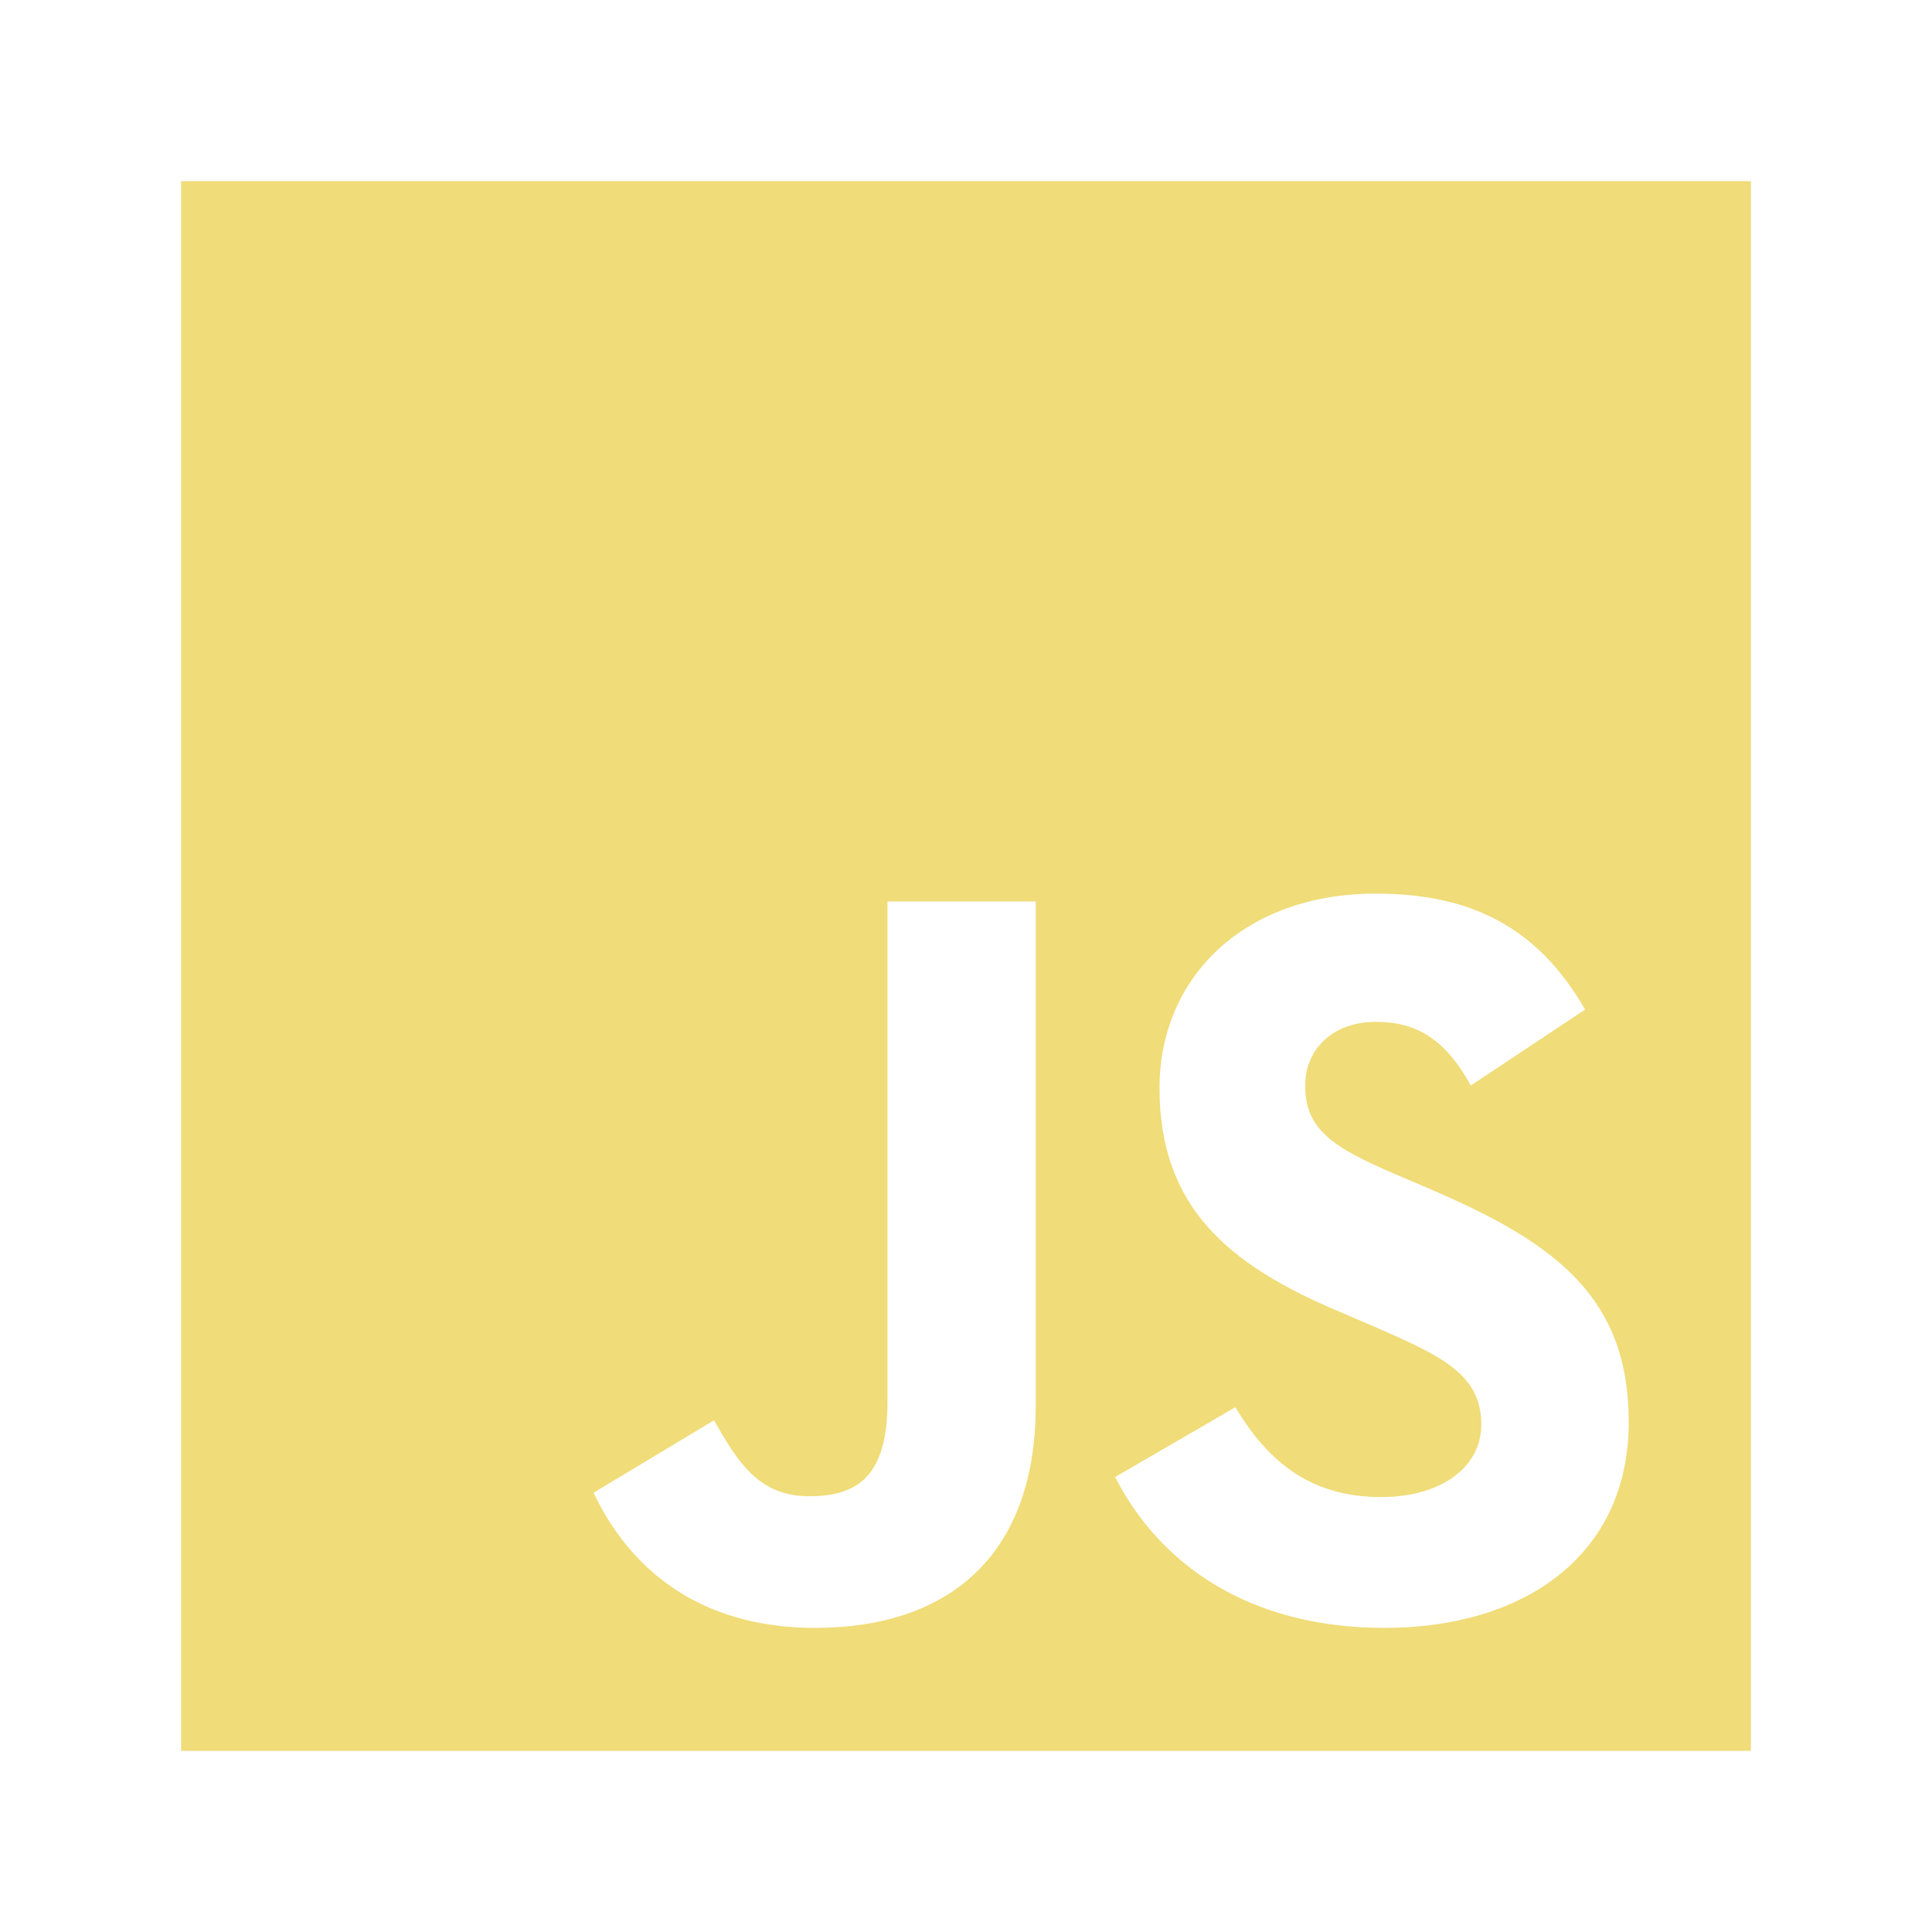 <?xml version="1.0" encoding="utf-8"?>
<!-- Generator: Adobe Illustrator 24.1.3, SVG Export Plug-In . SVG Version: 6.00 Build 0)  -->
<svg version="1.1" id="レイヤー_1" xmlns="http://www.w3.org/2000/svg" xmlns:xlink="http://www.w3.org/1999/xlink" x="0px"
	 y="0px" viewBox="0 0 32 32" style="enable-background:new 0 0 32 32;" xml:space="preserve">
<style type="text/css">
	.st0{fill:#F0DC78;}
</style>
<path class="st0" d="M3,3h26v26H3V3 M9.832,24.724c0.578,1.228,1.719,2.239,3.669,2.239
	c2.167,0,3.654-1.156,3.654-3.683v-8.349h-2.456v8.291
	c0,1.242-0.506,1.56-1.3,1.56c-0.838,0-1.184-0.578-1.574-1.257L9.832,24.724
	 M18.47,24.464c0.722,1.416,2.181,2.499,4.463,2.499
	c2.311,0,4.044-1.199,4.044-3.409c0-2.037-1.17-2.947-3.25-3.842l-0.607-0.26
	c-1.054-0.448-1.502-0.751-1.502-1.473c0-0.592,0.448-1.054,1.17-1.054
	c0.693,0,1.156,0.303,1.574,1.054l1.892-1.257
	c-0.794-1.387-1.921-1.921-3.467-1.921c-2.181,0-3.582,1.387-3.582,3.221
	c0,1.993,1.17,2.932,2.932,3.683l0.607,0.26
	c1.127,0.491,1.791,0.794,1.791,1.632c0,0.693-0.65,1.199-1.661,1.199
	c-1.199,0-1.892-0.621-2.412-1.488L18.47,24.464z"/>
</svg>
